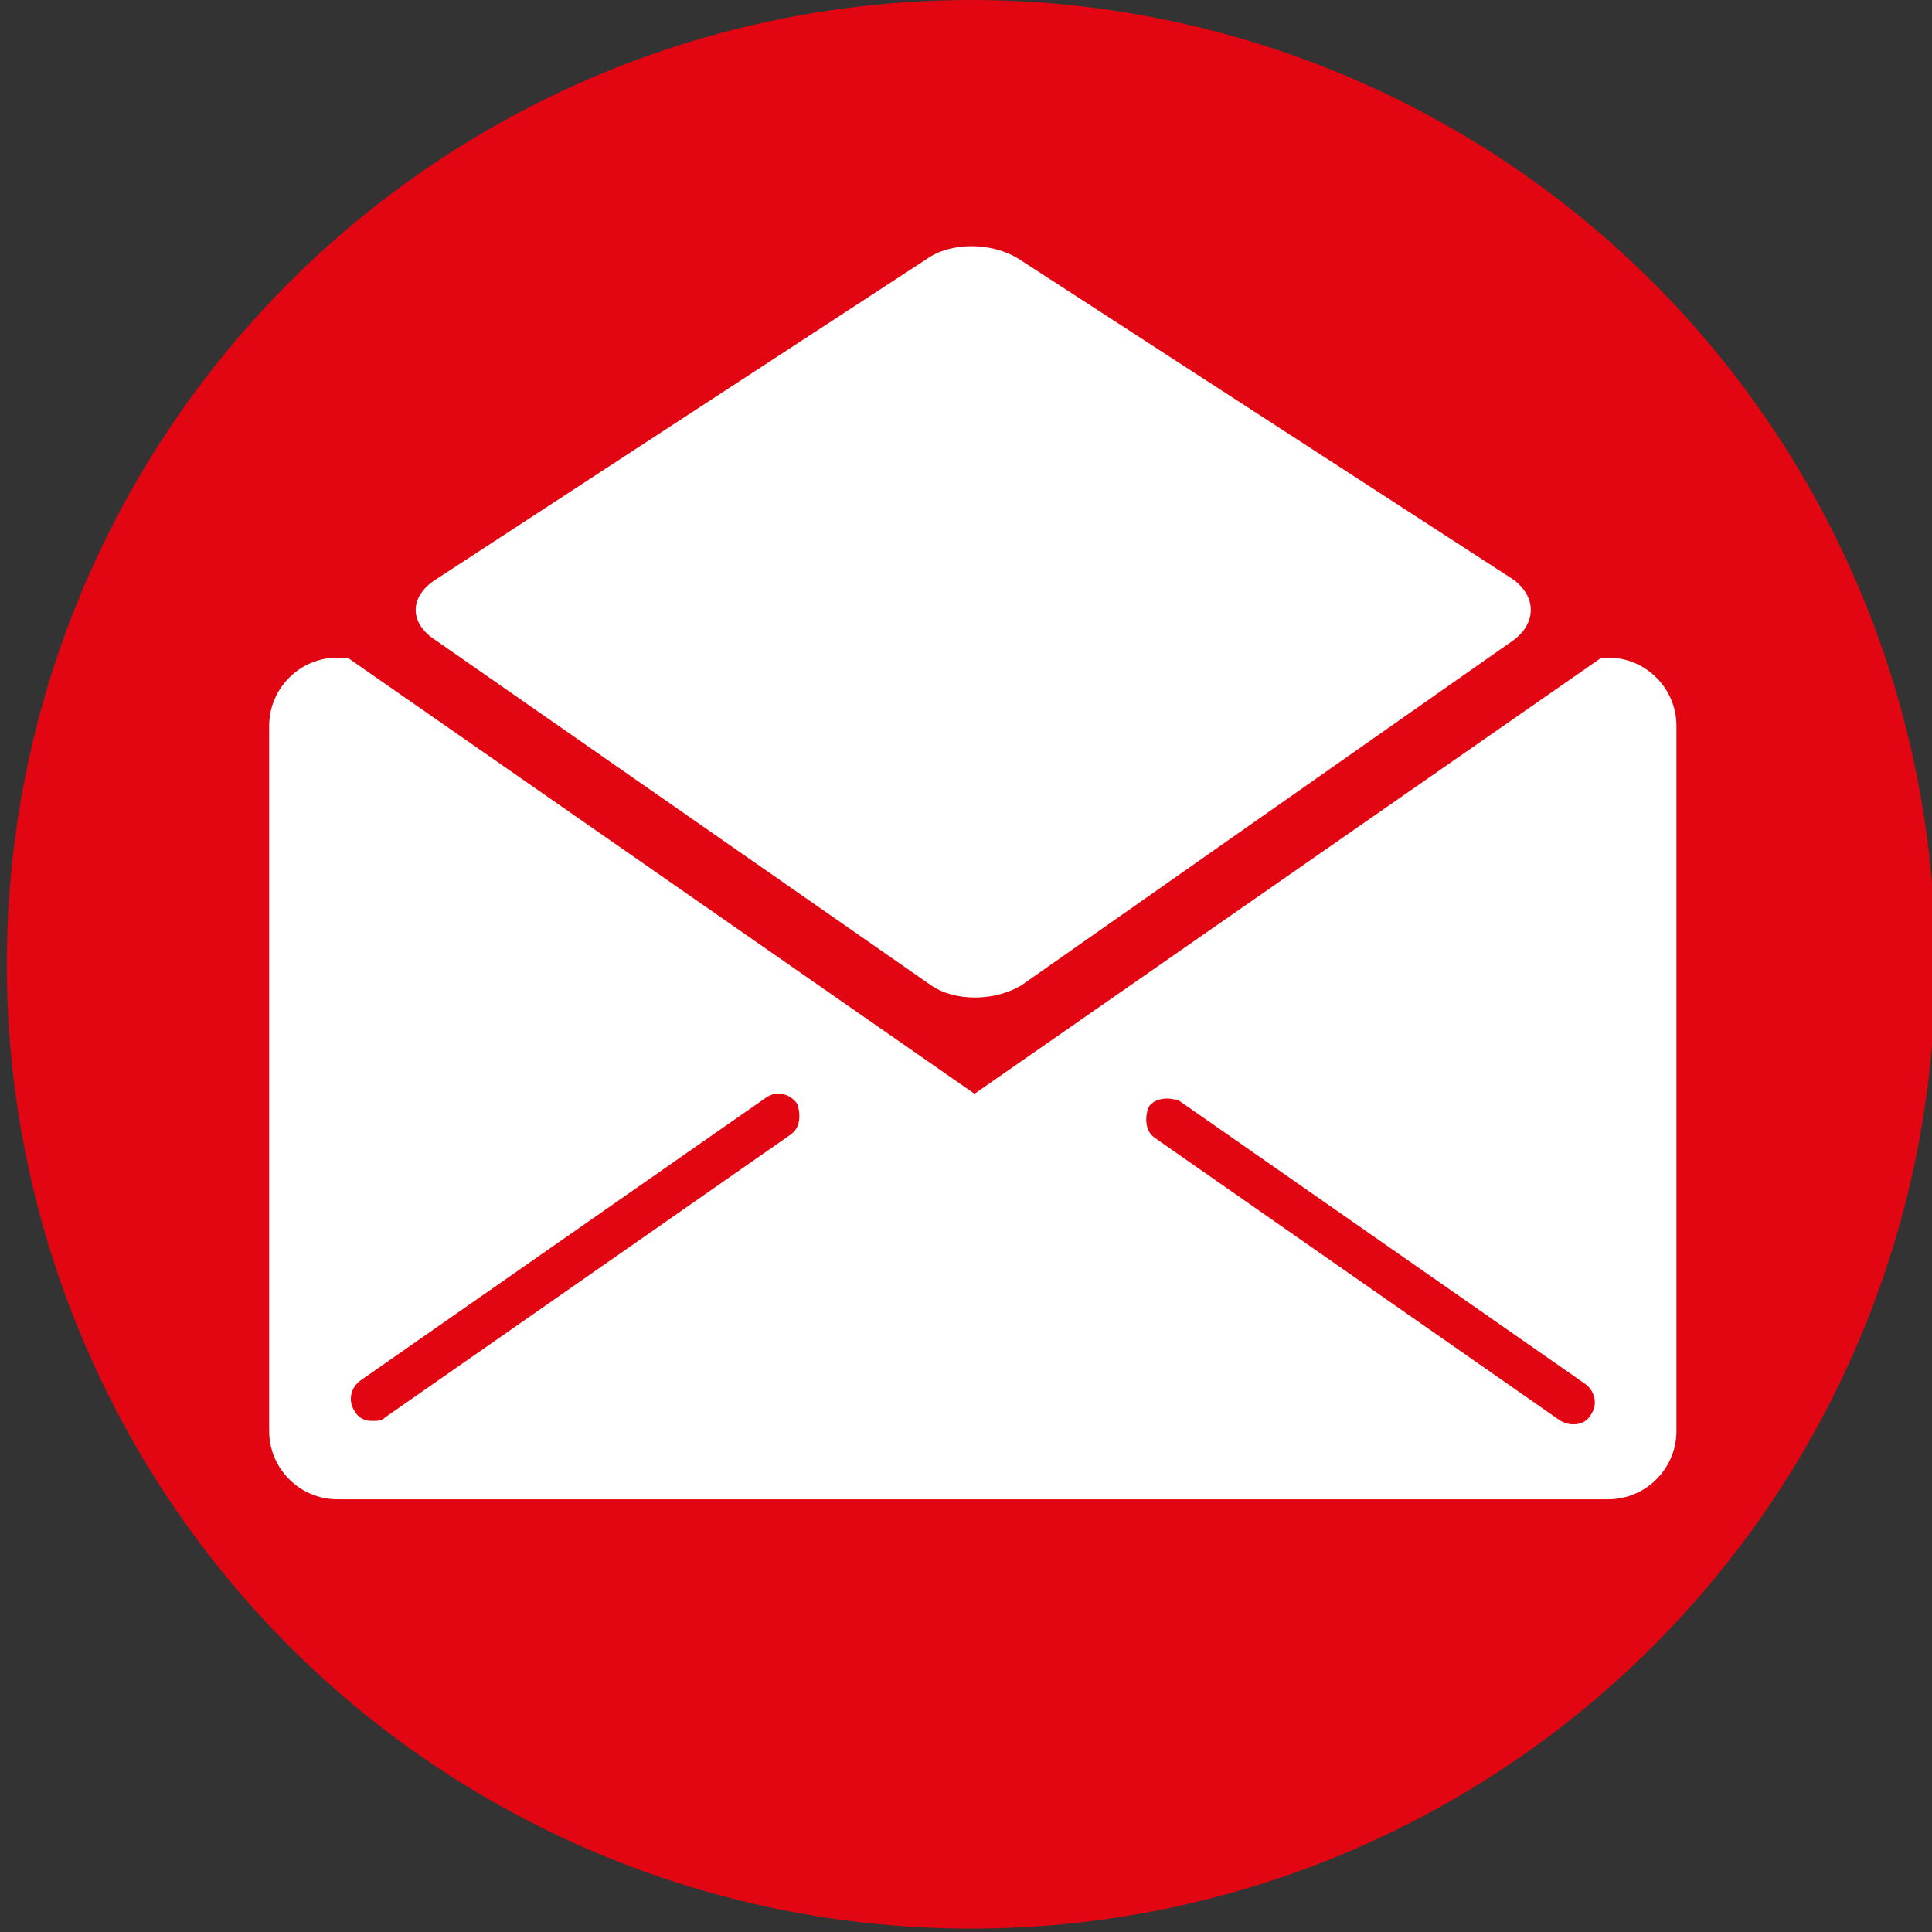 <?xml version="1.0" encoding="utf-8"?>
<!-- Generator: Adobe Illustrator 18.1.1, SVG Export Plug-In . SVG Version: 6.00 Build 0)  -->
<!DOCTYPE svg PUBLIC "-//W3C//DTD SVG 1.1//EN" "http://www.w3.org/Graphics/SVG/1.1/DTD/svg11.dtd">
<svg version="1.1" xmlns="http://www.w3.org/2000/svg" xmlns:xlink="http://www.w3.org/1999/xlink" x="0px" y="0px"
	 viewBox="0 0 56.7 56.7" enable-background="new 0 0 56.7 56.7" xml:space="preserve">
<rect x="0" y="0" width="56.7" height="56.7" fill="#333333" stroke="none"/>
<g id="FD">
	<circle fill="#E20613" cx="28.5" cy="28.3" r="28.3"/>
</g>
<g id="FD_x5F_CoinsRond" display="none">
	<g display="inline">
		<path fill="#D10A11" d="M56.8,49.9c0,3.7-3.1,6.8-6.8,6.8H6.8c-3.7,0-6.8-3.1-6.8-6.8V6.8C0,3.1,3.1,0,6.8,0H50
			c3.7,0,6.8,3.1,6.8,6.8V49.9z"/>
	</g>
</g>
<g id="Facebook" display="none">
	<path display="inline" fill="#FFFFFF" d="M22.5,15.4L22.5,15.4c0-7.1,5.3-12.9,11.9-12.9h7.9v2v7.9h-7.9c-0.9,0-2,1.3-2,3v5.1h9.9
		v2v7.9h-9.9v23.9h-9.9V30.2h-7.9v-9.9h7.9V15.4L22.5,15.4"/>
</g>
<g id="Tel-Fixe" display="none">
	<g display="inline">
		<g>
			<path fill="#FFFFFF" d="M44.5,9.7C42.7,8.3,34,5.1,19.9,18.9C5,33.4,8.1,42.8,9.8,44.4l9.7-9.7c-1.4-1.4-0.2-3.1,2.6-6.5
				c1.8-2.2,4.3-4.8,7-7c1.9-1.6,4-2.9,5.4-1.5L44.5,9.7z"/>
		</g>
		<g>
			<path fill="#FFFFFF" d="M13.3,48c0.6,0.6,1.6,0.6,2.2,0l0,0c0,0,7.6-7.6,7.6-7.6c0.6-0.6,0.6-1.6,0-2.2l-2.8-2.8l-9.8,9.8
				C10.6,45.2,13.3,48,13.3,48L13.3,48z"/>
		</g>
		<g>
			<path fill="#FFFFFF" d="M38,23.2c0.6,0.6,1.6,0.6,2.2,0h0c0,0,7.8-7.8,7.8-7.8c0.6-0.6,0.6-1.6,0-2.2l-2.8-2.8l-10,10
				C35.3,20.5,38,23.2,38,23.2L38,23.2z"/>
		</g>
	</g>
</g>
<g id="Tel-Portable" display="none">
	<g display="inline">
		<path fill="#FFFFFF" d="M36.2,10.4H24.7V5.7c0-0.8-0.6-1.4-1.4-1.4h-1.3c-0.8,0-1.4,0.6-1.4,1.4v4.7c-2.4,0.1-4.4,2.1-4.4,4.6
			v32.1c0,2.6,2.1,4.6,4.6,4.6h15.5c2.6,0,4.6-2.1,4.6-4.6V15C40.8,12.4,38.8,10.4,36.2,10.4z M25.3,47.8c0,0.3-0.3,0.6-0.6,0.6
			h-1.9c-0.3,0-0.6-0.3-0.6-0.6v-1.9c0-0.3,0.3-0.6,0.6-0.6h1.9c0.3,0,0.6,0.3,0.6,0.6V47.8z M25.3,43.4c0,0.3-0.3,0.6-0.6,0.6h-1.9
			c-0.3,0-0.6-0.3-0.6-0.6v-1.9c0-0.3,0.3-0.6,0.6-0.6h1.9c0.3,0,0.6,0.3,0.6,0.6V43.4z M22.8,39.6c-0.3,0-0.6-0.3-0.6-0.6v-1.9
			c0-0.3,0.3-0.6,0.6-0.6h1.9c0.3,0,0.6,0.3,0.6,0.6V39c0,0.3-0.3,0.6-0.6,0.6H22.8z M25.3,34.6c0,0.3-0.3,0.6-0.6,0.6h-1.9
			c-0.3,0-0.6-0.3-0.6-0.6v-1.9c0-0.3,0.3-0.6,0.6-0.6h1.9c0.3,0,0.6,0.3,0.6,0.6V34.6z M30,47.8c0,0.3-0.3,0.6-0.6,0.6h-1.9
			c-0.3,0-0.6-0.3-0.6-0.6v-1.9c0-0.3,0.3-0.6,0.6-0.6h1.9c0.3,0,0.6,0.3,0.6,0.6V47.8z M30,43.4c0,0.3-0.3,0.6-0.6,0.6h-1.9
			c-0.3,0-0.6-0.3-0.6-0.6v-1.9c0-0.3,0.3-0.6,0.6-0.6h1.9c0.3,0,0.6,0.3,0.6,0.6V43.4z M30,39c0,0.3-0.3,0.6-0.6,0.6h-1.9
			c-0.3,0-0.6-0.3-0.6-0.6v-1.9c0-0.3,0.3-0.6,0.6-0.6h1.9c0.3,0,0.6,0.3,0.6,0.6V39z M30,34.6c0,0.3-0.3,0.6-0.6,0.6h-1.9
			c-0.3,0-0.6-0.3-0.6-0.6v-1.9c0-0.3,0.3-0.6,0.6-0.6h1.9c0.3,0,0.6,0.3,0.6,0.6V34.6z M34.7,47.8c0,0.3-0.3,0.6-0.6,0.6h-1.9
			c-0.3,0-0.6-0.3-0.6-0.6v-1.9c0-0.3,0.3-0.6,0.6-0.6h1.9c0.3,0,0.6,0.3,0.6,0.6V47.8z M34.7,43.4c0,0.3-0.3,0.6-0.6,0.6h-1.9
			c-0.3,0-0.6-0.3-0.6-0.6v-1.9c0-0.3,0.3-0.6,0.6-0.6h1.9c0.3,0,0.6,0.3,0.6,0.6V43.4z M34.7,39c0,0.3-0.3,0.6-0.6,0.6h-1.9
			c-0.3,0-0.6-0.3-0.6-0.6v-1.9c0-0.3,0.3-0.6,0.6-0.6h1.9c0.3,0,0.6,0.3,0.6,0.6V39z M34.7,34.6c0,0.3-0.3,0.6-0.6,0.6h-1.9
			c-0.3,0-0.6-0.3-0.6-0.6v-1.9c0-0.3,0.3-0.6,0.6-0.6h1.9c0.3,0,0.6,0.3,0.6,0.6V34.6z M37.8,25.2c0,1.9-1.5,3.5-3.5,3.5H22.6
			c-1.9,0-3.5-1.5-3.5-3.5v-6.9c0-1.1,0.5-2.1,1.3-2.7c0.6-0.5,1.3-0.7,2.1-0.7h2h9.6c1.9,0,3.5,1.5,3.5,3.5V25.2z"/>
	</g>
</g>
<g id="Mail">
	<g>
		<path fill="#FFFFFF" d="M44.4,18.8c0.7-0.5,0.7-1.3,0-1.8L29.9,7.6c-0.8-0.5-2-0.5-2.7,0l-14.4,9.4c-0.8,0.5-0.8,1.3,0,1.8
			l14.5,10.1c0.7,0.5,1.9,0.5,2.7,0L44.4,18.8z"/>
		<path fill="#FFFFFF" d="M47.2,19.3H47L28.6,32.1L10.2,19.3H9.9c-1.1,0-2,0.9-2,2V42c0,1.1,0.9,2,2,2h37.3c1.1,0,2-0.9,2-2V21.3
			C49.2,20.2,48.3,19.3,47.2,19.3z M23.2,33.3l-11.9,8.3c-0.1,0.1-0.2,0.1-0.4,0.1c-0.2,0-0.4-0.1-0.5-0.3c-0.2-0.3-0.1-0.7,0.2-0.9
			l11.9-8.3c0.3-0.2,0.7-0.1,0.9,0.2C23.5,32.7,23.5,33.1,23.2,33.3z M46.7,41.5c-0.1,0.2-0.3,0.3-0.5,0.3c-0.1,0-0.2,0-0.4-0.1
			l-11.9-8.3c-0.3-0.2-0.3-0.6-0.2-0.9c0.2-0.3,0.6-0.3,0.9-0.2l11.9,8.3C46.8,40.8,46.9,41.2,46.7,41.5z"/>
	</g>
</g>
<g id="Home" display="none">
	<g display="inline">
		<g>
			<path fill="#FFFFFF" d="M42.6,30.9c0-0.8-0.3-1.7-1-2.3L31.2,18.4c-1.3-1.3-3.5-1.3-4.8,0L15.9,28.6c-0.6,0.6-1,1.5-1,2.3h0v13.3
				c0,2.3,1.9,4.2,4.3,4.2H23v-9.8c0-2.3,1.9-4.2,4.3-4.2h3.1c2.4,0,4.3,1.9,4.3,4.2v9.8h3.5c2.4,0,4.3-1.9,4.3-4.2L42.6,30.9
				L42.6,30.9z"/>
		</g>
		<g>
			<path fill="#FFFFFF" d="M49.3,26.6L32.6,10.3c-0.5-0.5-1.1-0.9-1.8-1.1c-0.6-0.3-1.3-0.4-2-0.4c-0.7,0-1.4,0.1-2,0.4
				c-0.6,0.3-1.3,0.6-1.8,1.1l-3.3,3.2v-4c0-0.7-0.5-1.2-1.2-1.2h-2.2c-0.7,0-1.2,0.5-1.2,1.2v8.1c0,0.1,0,0.3,0.1,0.4l-9.2,9h0
				l-3.6,3.5l6.5,0l17.4-17c0.1-0.1,0.2-0.1,0.2-0.2c0.1,0,0.2-0.1,0.3-0.1c0.1,0,0.2,0,0.3,0.1c0.1,0,0.2,0.1,0.2,0.2L46,29.8
				l0.7,0.6l6.5,0L49.3,26.6z"/>
		</g>
	</g>
</g>
<g id="Photos" display="none">
	<g display="inline">
		<path d="M43.8,17.1h-4.1c0.8-0.7,1.3-1.7,1.3-2.9c0-2.1-1.7-3.9-3.9-3.9H24.3c-2.1,0-3.9,1.7-3.9,3.9c0,1.1,0.5,2.2,1.3,2.9h-8.8
			c-4.5,0-8.1,3.6-8.1,8.1v12.9c0,4.5,3.6,8.1,8.1,8.1h30.9c4.5,0,8.1-3.6,8.1-8.1V25.2C51.8,20.7,48.2,17.1,43.8,17.1z"/>
		<g>
			<circle fill="#FFFFFF" cx="31.1" cy="31.5" r="13"/>
			<g>
				<circle fill="#D10A11" cx="31.1" cy="31.5" r="9.2"/>
				<circle fill="#FFFFFF" cx="28.1" cy="29.8" r="3.2"/>
			</g>
		</g>
		<circle fill="#FFFFFF" cx="15.1" cy="24.7" r="2.9"/>
	</g>
</g>
<g id="FAX" display="none">
	<g display="inline">
		<path fill="#FFFFFF" d="M6.3,18.6H17v2.6H8.6v6.4h7.8v2.6H8.6v8.8H6.3V18.6z"/>
		<path fill="#FFFFFF" d="M24.1,18.6h2.1l7.3,20.3h-2.7l-1.7-5H21l-1.7,5h-2.7L24.1,18.6z M28.3,31.5l-3.2-9.3h0l-3.2,9.3H28.3z"/>
		<path fill="#FFFFFF" d="M40.7,28.2L35,18.6h2.9l4.4,7.8l4.4-7.8h2.9l-5.7,9.6l6.2,10.7h-3l-4.9-8.8l-4.9,8.8h-2.9L40.7,28.2z"/>
	</g>
</g>
</svg>
